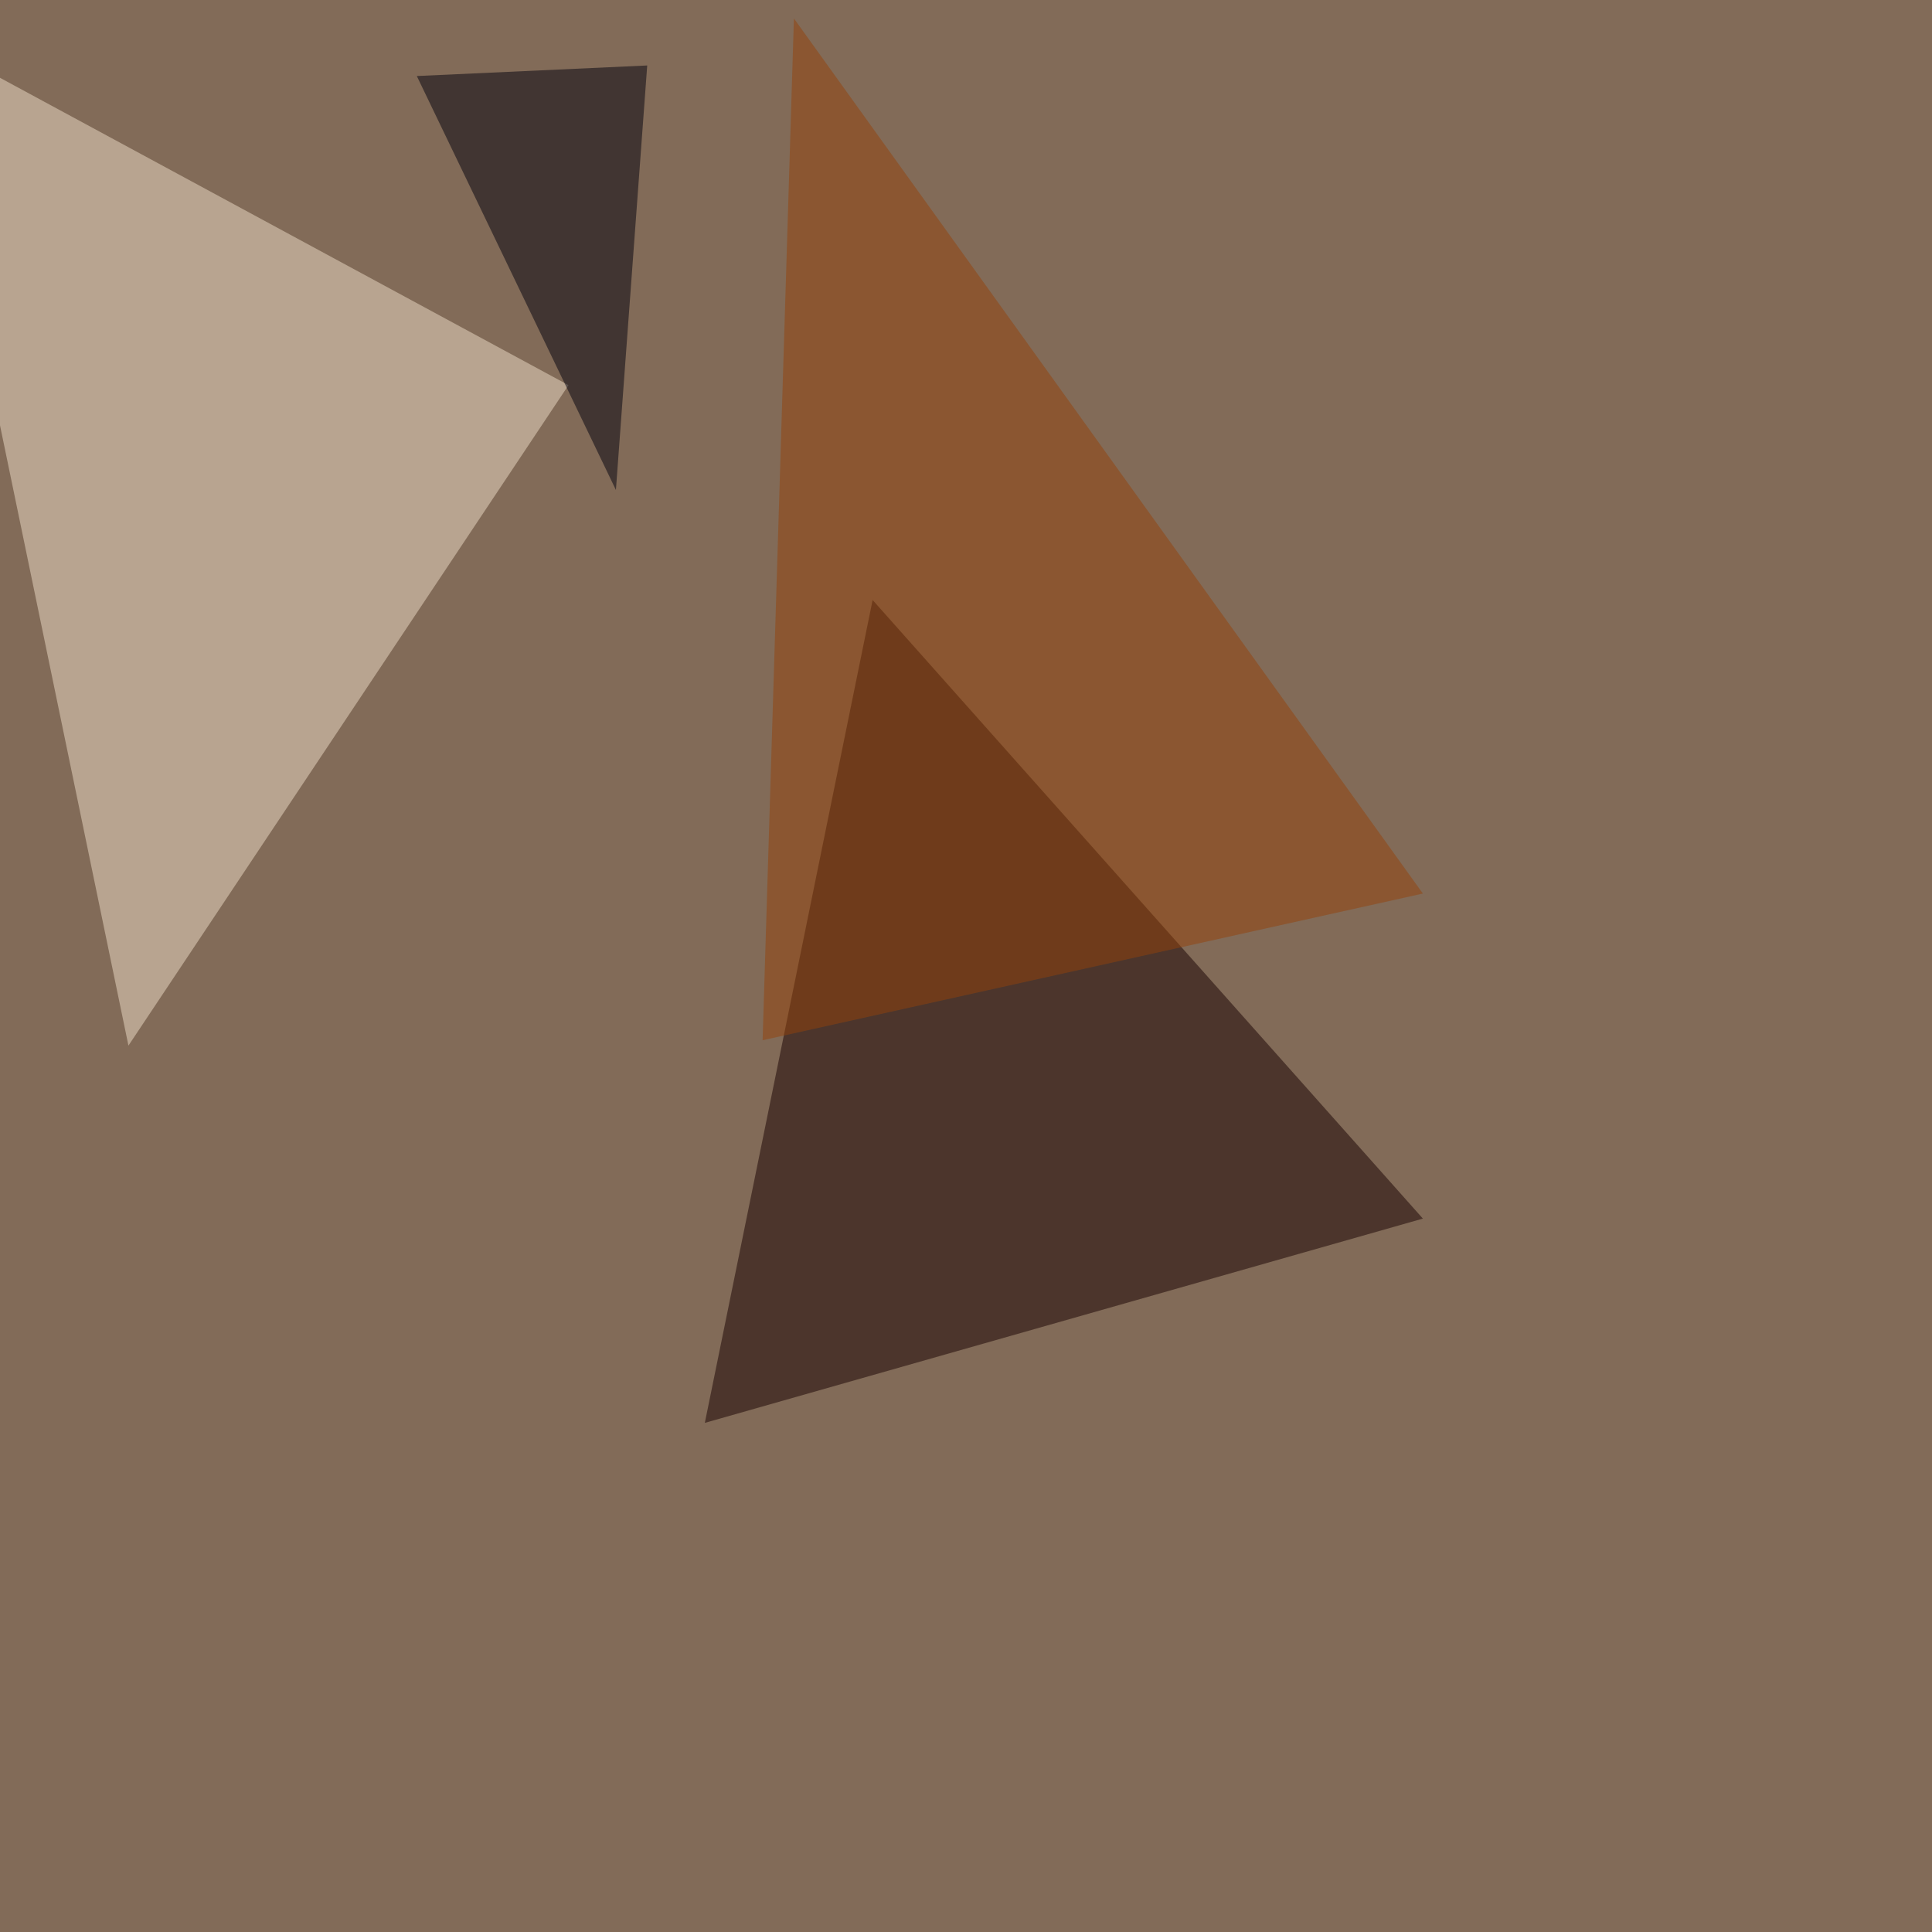 <svg xmlns="http://www.w3.org/2000/svg" width="1080" height="1080"><filter id="a"><feGaussianBlur stdDeviation="55"/></filter><rect width="100%" height="100%" fill="#826b58"/><g filter="url(#a)"><g fill-opacity=".5"><path fill="#eedfc8" d="M71.8 584.5l246-369.2L-45.3 19z"/><path fill="#160000" d="M487.8 335.4l307.6 345.8L394 795.4z"/><path fill="#00000d" d="M361.8 36.6L233 42.5l111.3 231.4z"/><path fill="#95430b" d="M426.3 581.5l369.1-82L443.8 10.3z"/></g></g></svg>
